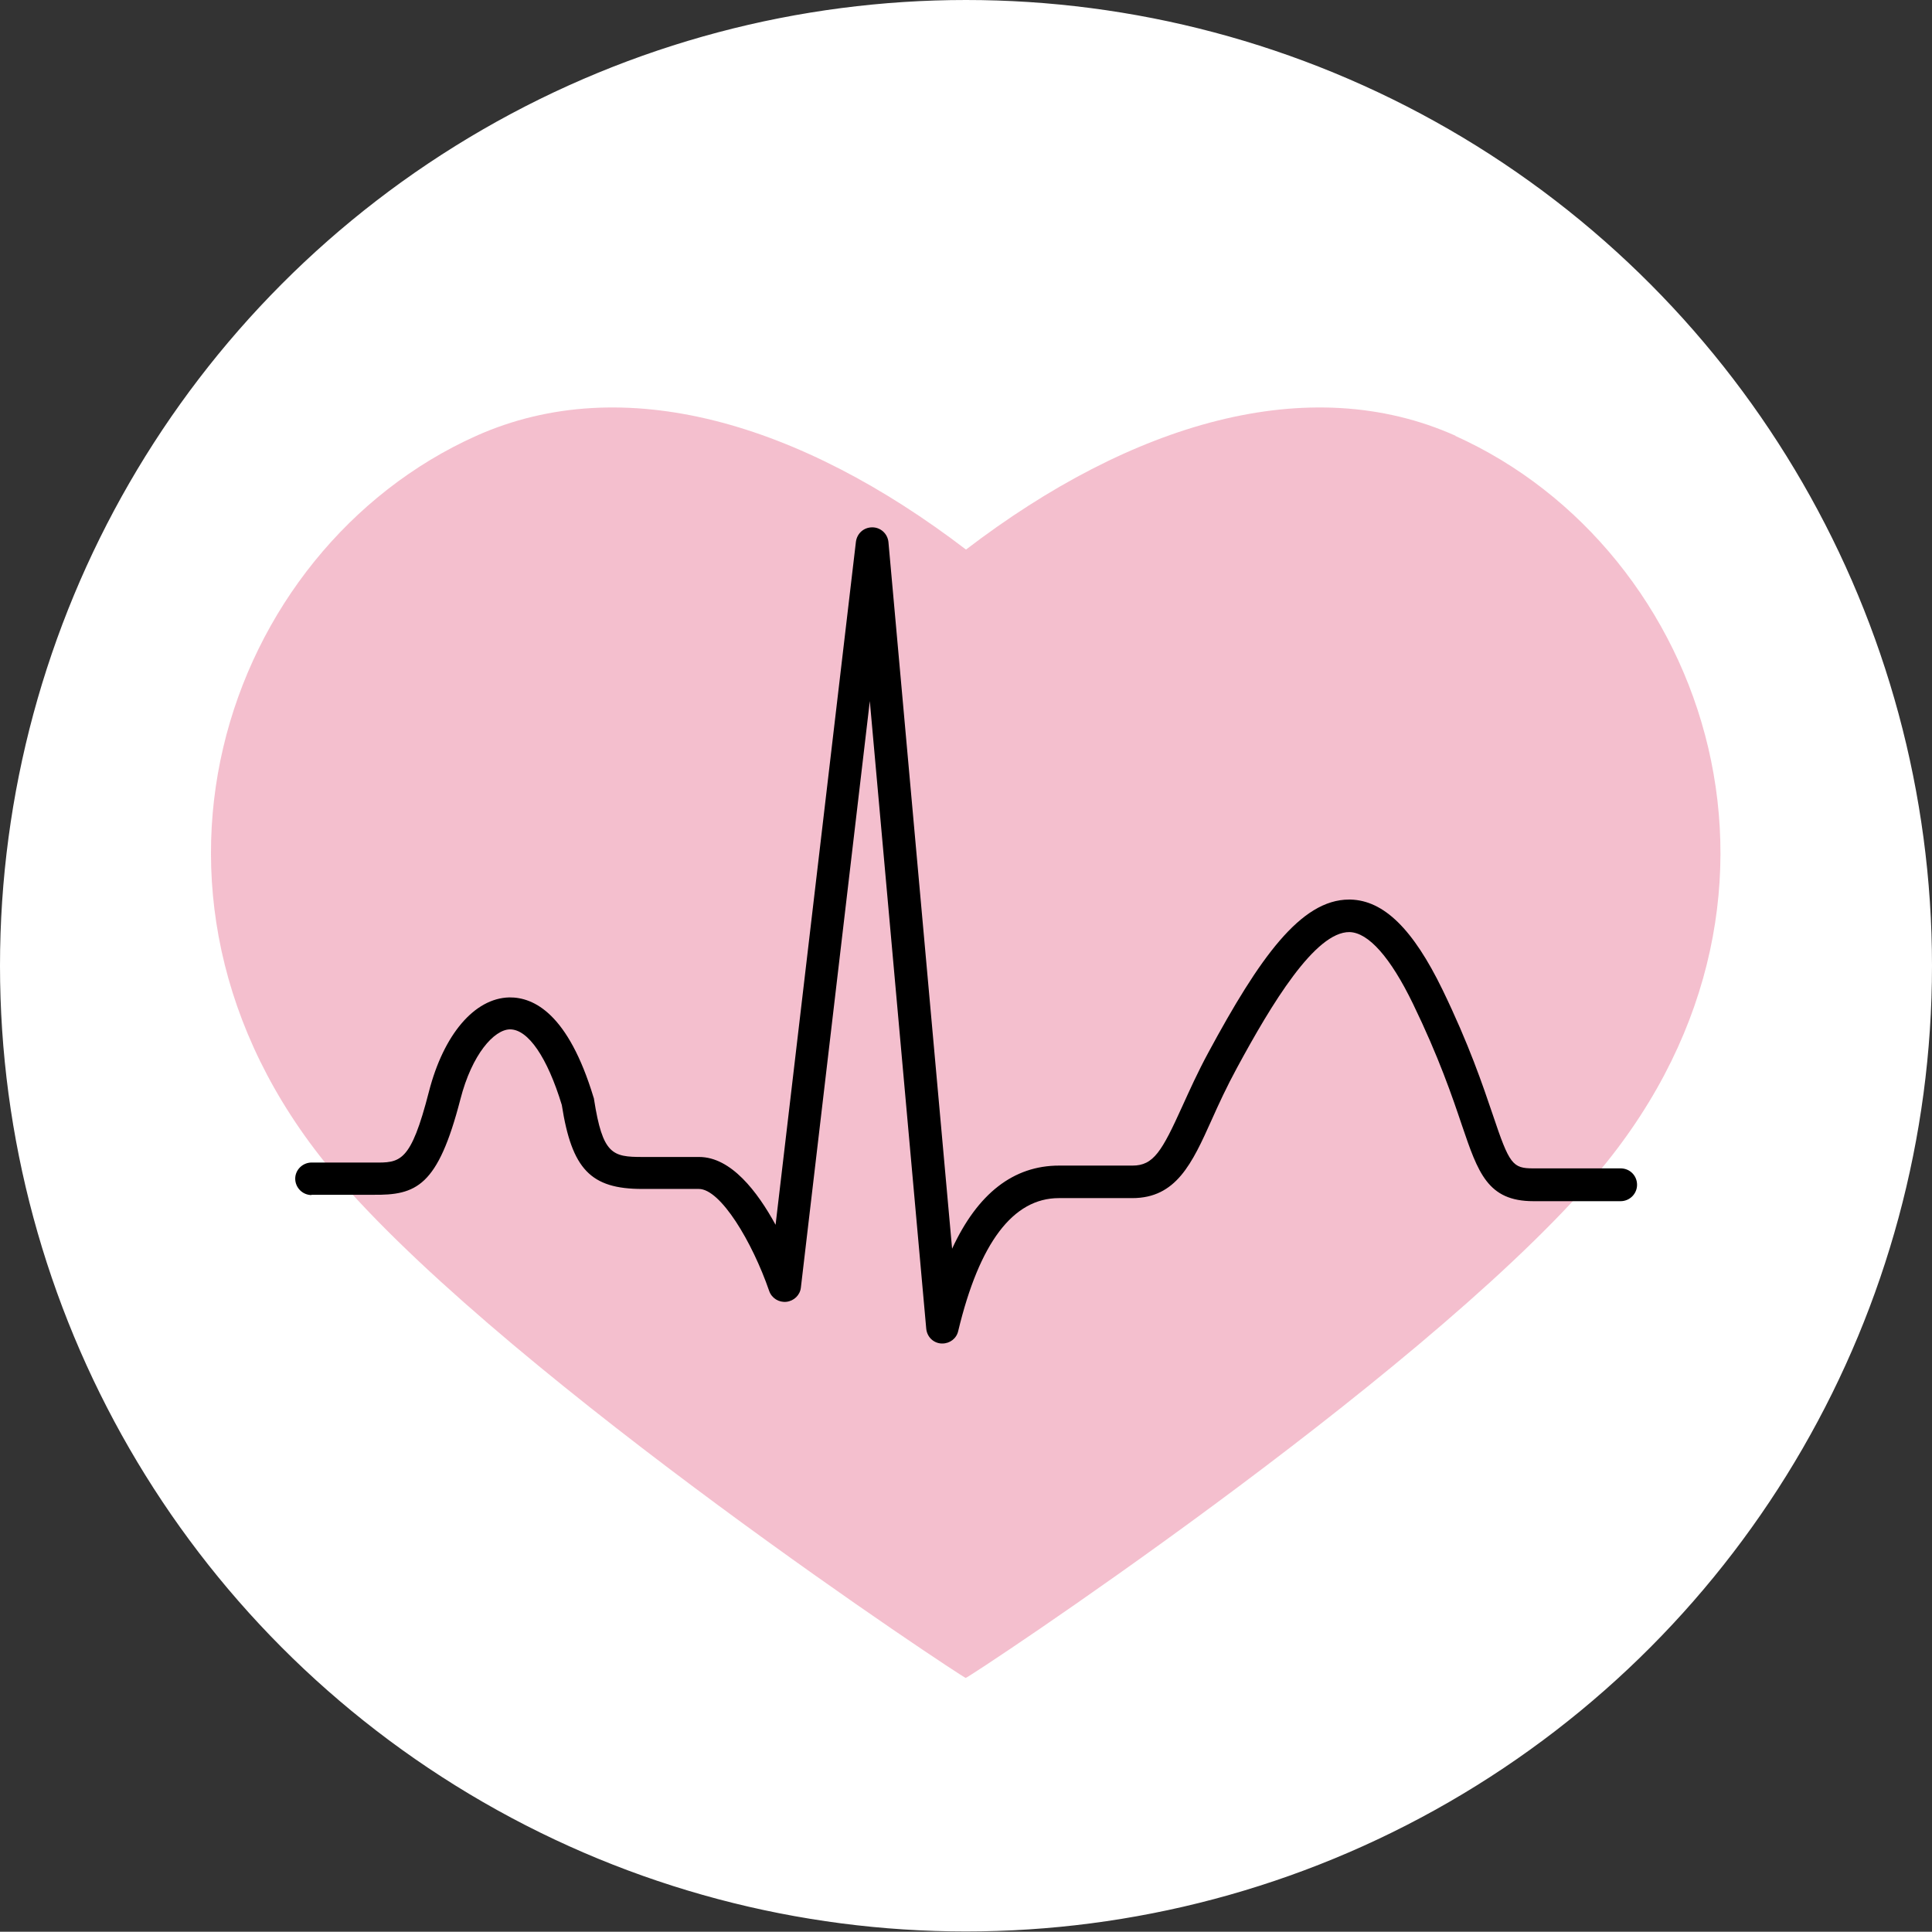 <?xml version="1.0" encoding="UTF-8"?>
<svg id="_レイヤー_2" data-name="レイヤー 2" xmlns="http://www.w3.org/2000/svg" viewBox="0 0 69.5 69.49">
  <rect x="0" y="0" width="69.5" height="69.49" fill="#333333" stroke="none"/>
  <defs>
    <style>
      .cls-1 {
        fill: #eb819f;
        opacity: .5;
      }

      .cls-1, .cls-2 {
        stroke-width: 0px;
      }

      .cls-3 {
        fill: #fff;
        stroke: #fff;
        stroke-miterlimit: 10;
        stroke-width: .46px;
      }
    </style>
  </defs>
  <g id="_デザイン" data-name="デザイン">
    <g>
      <ellipse class="cls-3" cx="34.75" cy="34.74" rx="34.52" ry="34.51"/>
      <path class="cls-1" d="M52.37,15.68c-5.29-2.37-11.67-.46-17.62,4.09-5.95-4.55-12.32-6.46-17.62-4.09-9.1,4.08-13.55,16.89-4.86,26.83,6.37,7.28,22.37,17.85,22.47,17.85.11,0,16.11-10.57,22.47-17.85,8.69-9.94,4.24-22.74-4.86-26.83Z"/>
      <path class="cls-2" d="M11.2,42.98h2.21c1.57.02,2.34-.3,3.15-3.43.42-1.64,1.22-2.51,1.78-2.52,0,0,0,0,.01,0,.65,0,1.34,1.01,1.86,2.72.36,2.31,1.04,3.02,2.89,3.02h2.04c.78,0,1.92,1.9,2.53,3.67.09.26.35.42.62.39.27-.03.49-.24.52-.51l2.48-21.1,2.03,22.58c.03.29.25.51.54.53.01,0,.03,0,.04,0,.27,0,.51-.18.57-.45.76-3.17,1.97-4.78,3.62-4.78h2.64c1.58,0,2.15-1.24,2.86-2.82.25-.56.54-1.19.91-1.87,1.24-2.29,2.81-4.9,4.05-4.88.68.02,1.47.91,2.28,2.58.93,1.92,1.41,3.33,1.76,4.37.58,1.7.92,2.73,2.57,2.73h3.14c.32,0,.59-.26.59-.59s-.26-.59-.59-.59h-3.14c-.75,0-.86-.14-1.46-1.93-.36-1.06-.85-2.52-1.81-4.5-1.06-2.18-2.11-3.21-3.31-3.24-.02,0-.03,0-.05,0-1.74,0-3.23,2.11-5.06,5.5-.39.72-.68,1.37-.94,1.94-.73,1.61-1.03,2.13-1.79,2.13h-2.64c-1.64,0-2.93,1-3.85,2.99l-2.29-25.42c-.03-.3-.28-.53-.58-.53-.31,0-.55.22-.59.52l-2.89,24.57c-.65-1.19-1.6-2.44-2.75-2.44h-2.04c-1.08,0-1.43-.09-1.74-2.07,0-.03-.01-.05-.02-.08-.91-3-2.14-3.6-3.03-3.59-1.25.03-2.36,1.33-2.89,3.39-.66,2.57-1.03,2.56-2,2.55h-2.22c-.32,0-.59.26-.59.58s.26.59.59.59Z"/>
    </g>
  </g>
</svg>